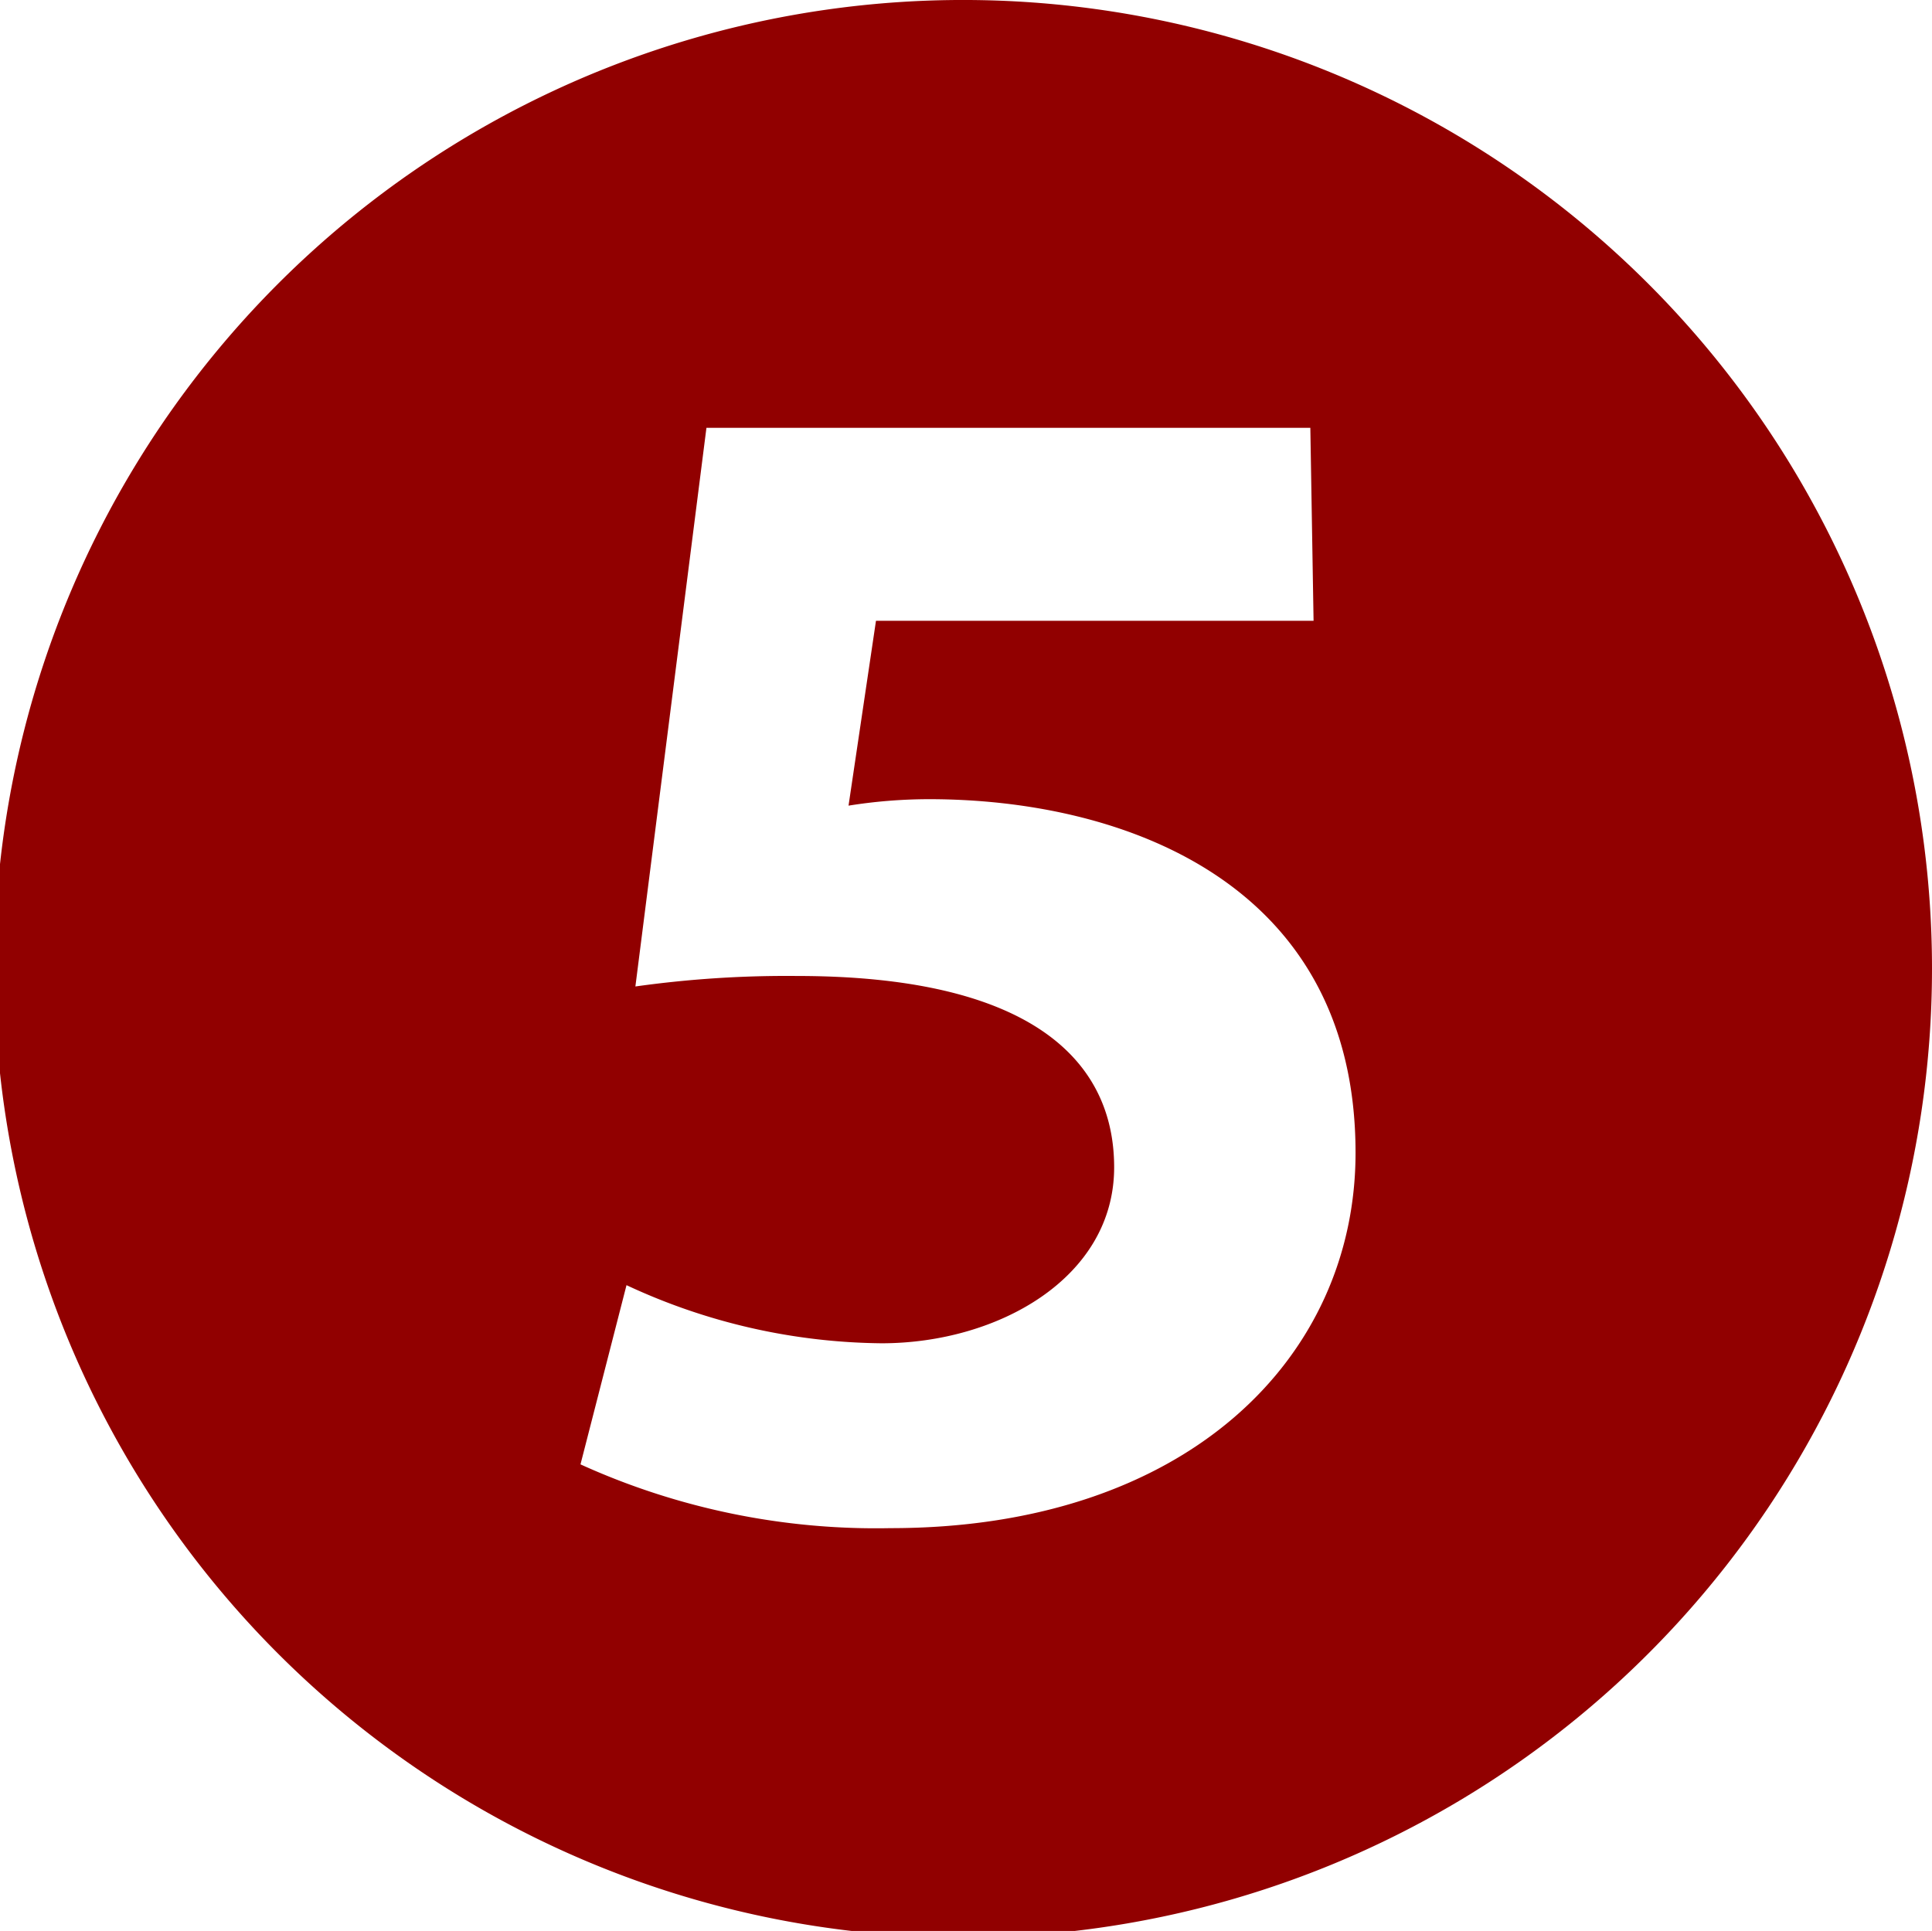 <svg xmlns="http://www.w3.org/2000/svg" viewBox="0 0 23.93 23.92"><defs><style>.cls-1{fill:#910000;}</style></defs><g id="Layer_2" data-name="Layer 2"><g id="レイヤー_1" data-name="レイヤー 1"><path class="cls-1" d="M23.93,12A12,12,0,1,1,12,0,12,12,0,0,1,23.93,12ZM16.23,5.3H8.75l-.88,6.92a13.45,13.45,0,0,1,2-.13c2.83,0,3.93,1,3.93,2.37s-1.44,2.18-2.88,2.18a7.62,7.62,0,0,1-3.16-.72l-.57,2.22a8.85,8.85,0,0,0,3.84.79c3.67,0,5.76-2.11,5.76-4.65,0-3.37-2.91-4.38-5.28-4.38a6.33,6.33,0,0,0-1,.08l.34-2.29h5.42Z"/></g></g></svg>
